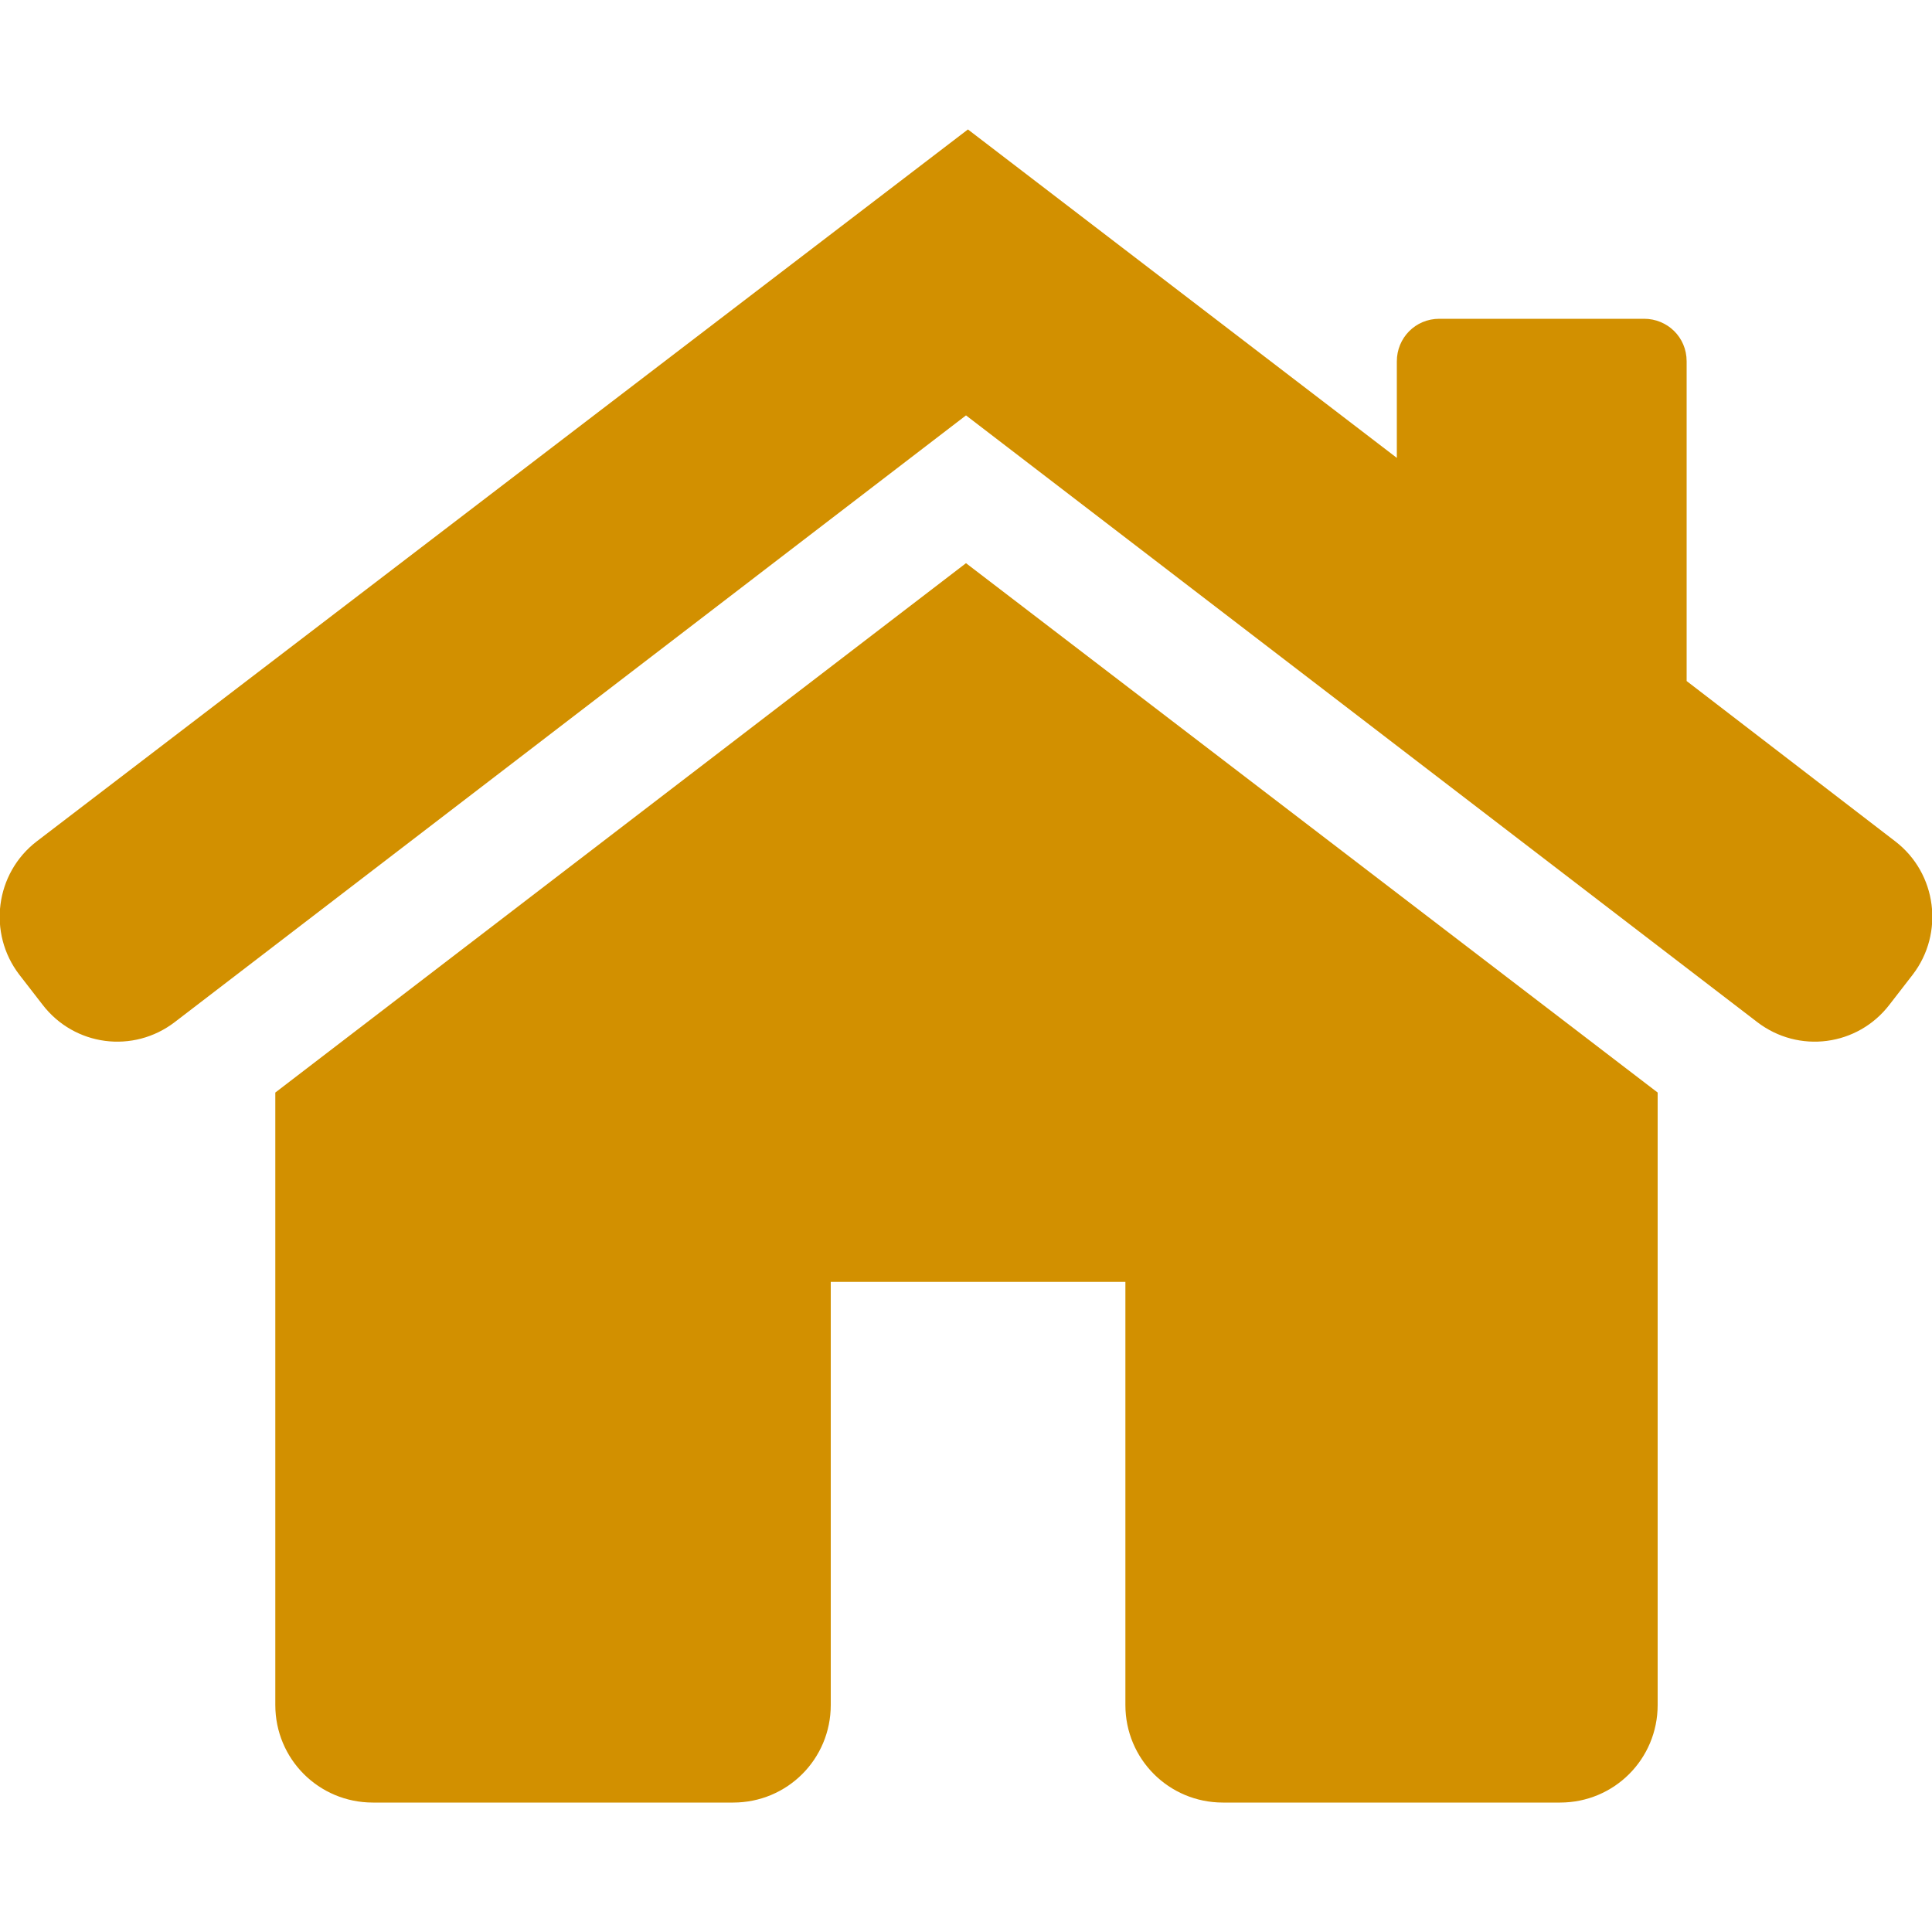 <?xml version="1.0" encoding="utf-8"?>
<!-- Generator: Adobe Illustrator 27.7.0, SVG Export Plug-In . SVG Version: 6.00 Build 0)  -->
<svg version="1.1" id="Capa_1" xmlns="http://www.w3.org/2000/svg" xmlns:xlink="http://www.w3.org/1999/xlink" x="0px" y="0px"
	 viewBox="0 0 200 200" style="enable-background:new 0 0 200 200;" xml:space="preserve">
<style type="text/css">
	.st0{fill:#D29000;}
</style>
<g>
	<path class="st0" d="M196.2,87.1l-21.6-16.6l0,0V37.4c0-2.5-2-4.4-4.4-4.4H149c-2.5,0-4.4,2-4.4,4.4v10l-44.4-34L3.8,87.1
		c-4.3,3.3-5.1,9.5-1.8,13.8l2.4,3.1c3.3,4.3,9.4,5.1,13.7,1.8L100,43l81.9,62.8c4.3,3.3,10.4,2.5,13.7-1.8l2.4-3.1
		C201.3,96.6,200.5,90.4,196.2,87.1z"/>
	<path class="st0" d="M28.5,113.1v63.4c0,5.6,4.5,10.1,10.1,10.1h37.3c5.6,0,10.1-4.5,10.1-10.1v-43.8h30.5v43.8
		c0,5.6,4.5,10.1,10.1,10.1h34.9c5.6,0,10.1-4.5,10.1-10.1v-63.4L100,58.3L28.5,113.1z"/>
</g>
</svg>
